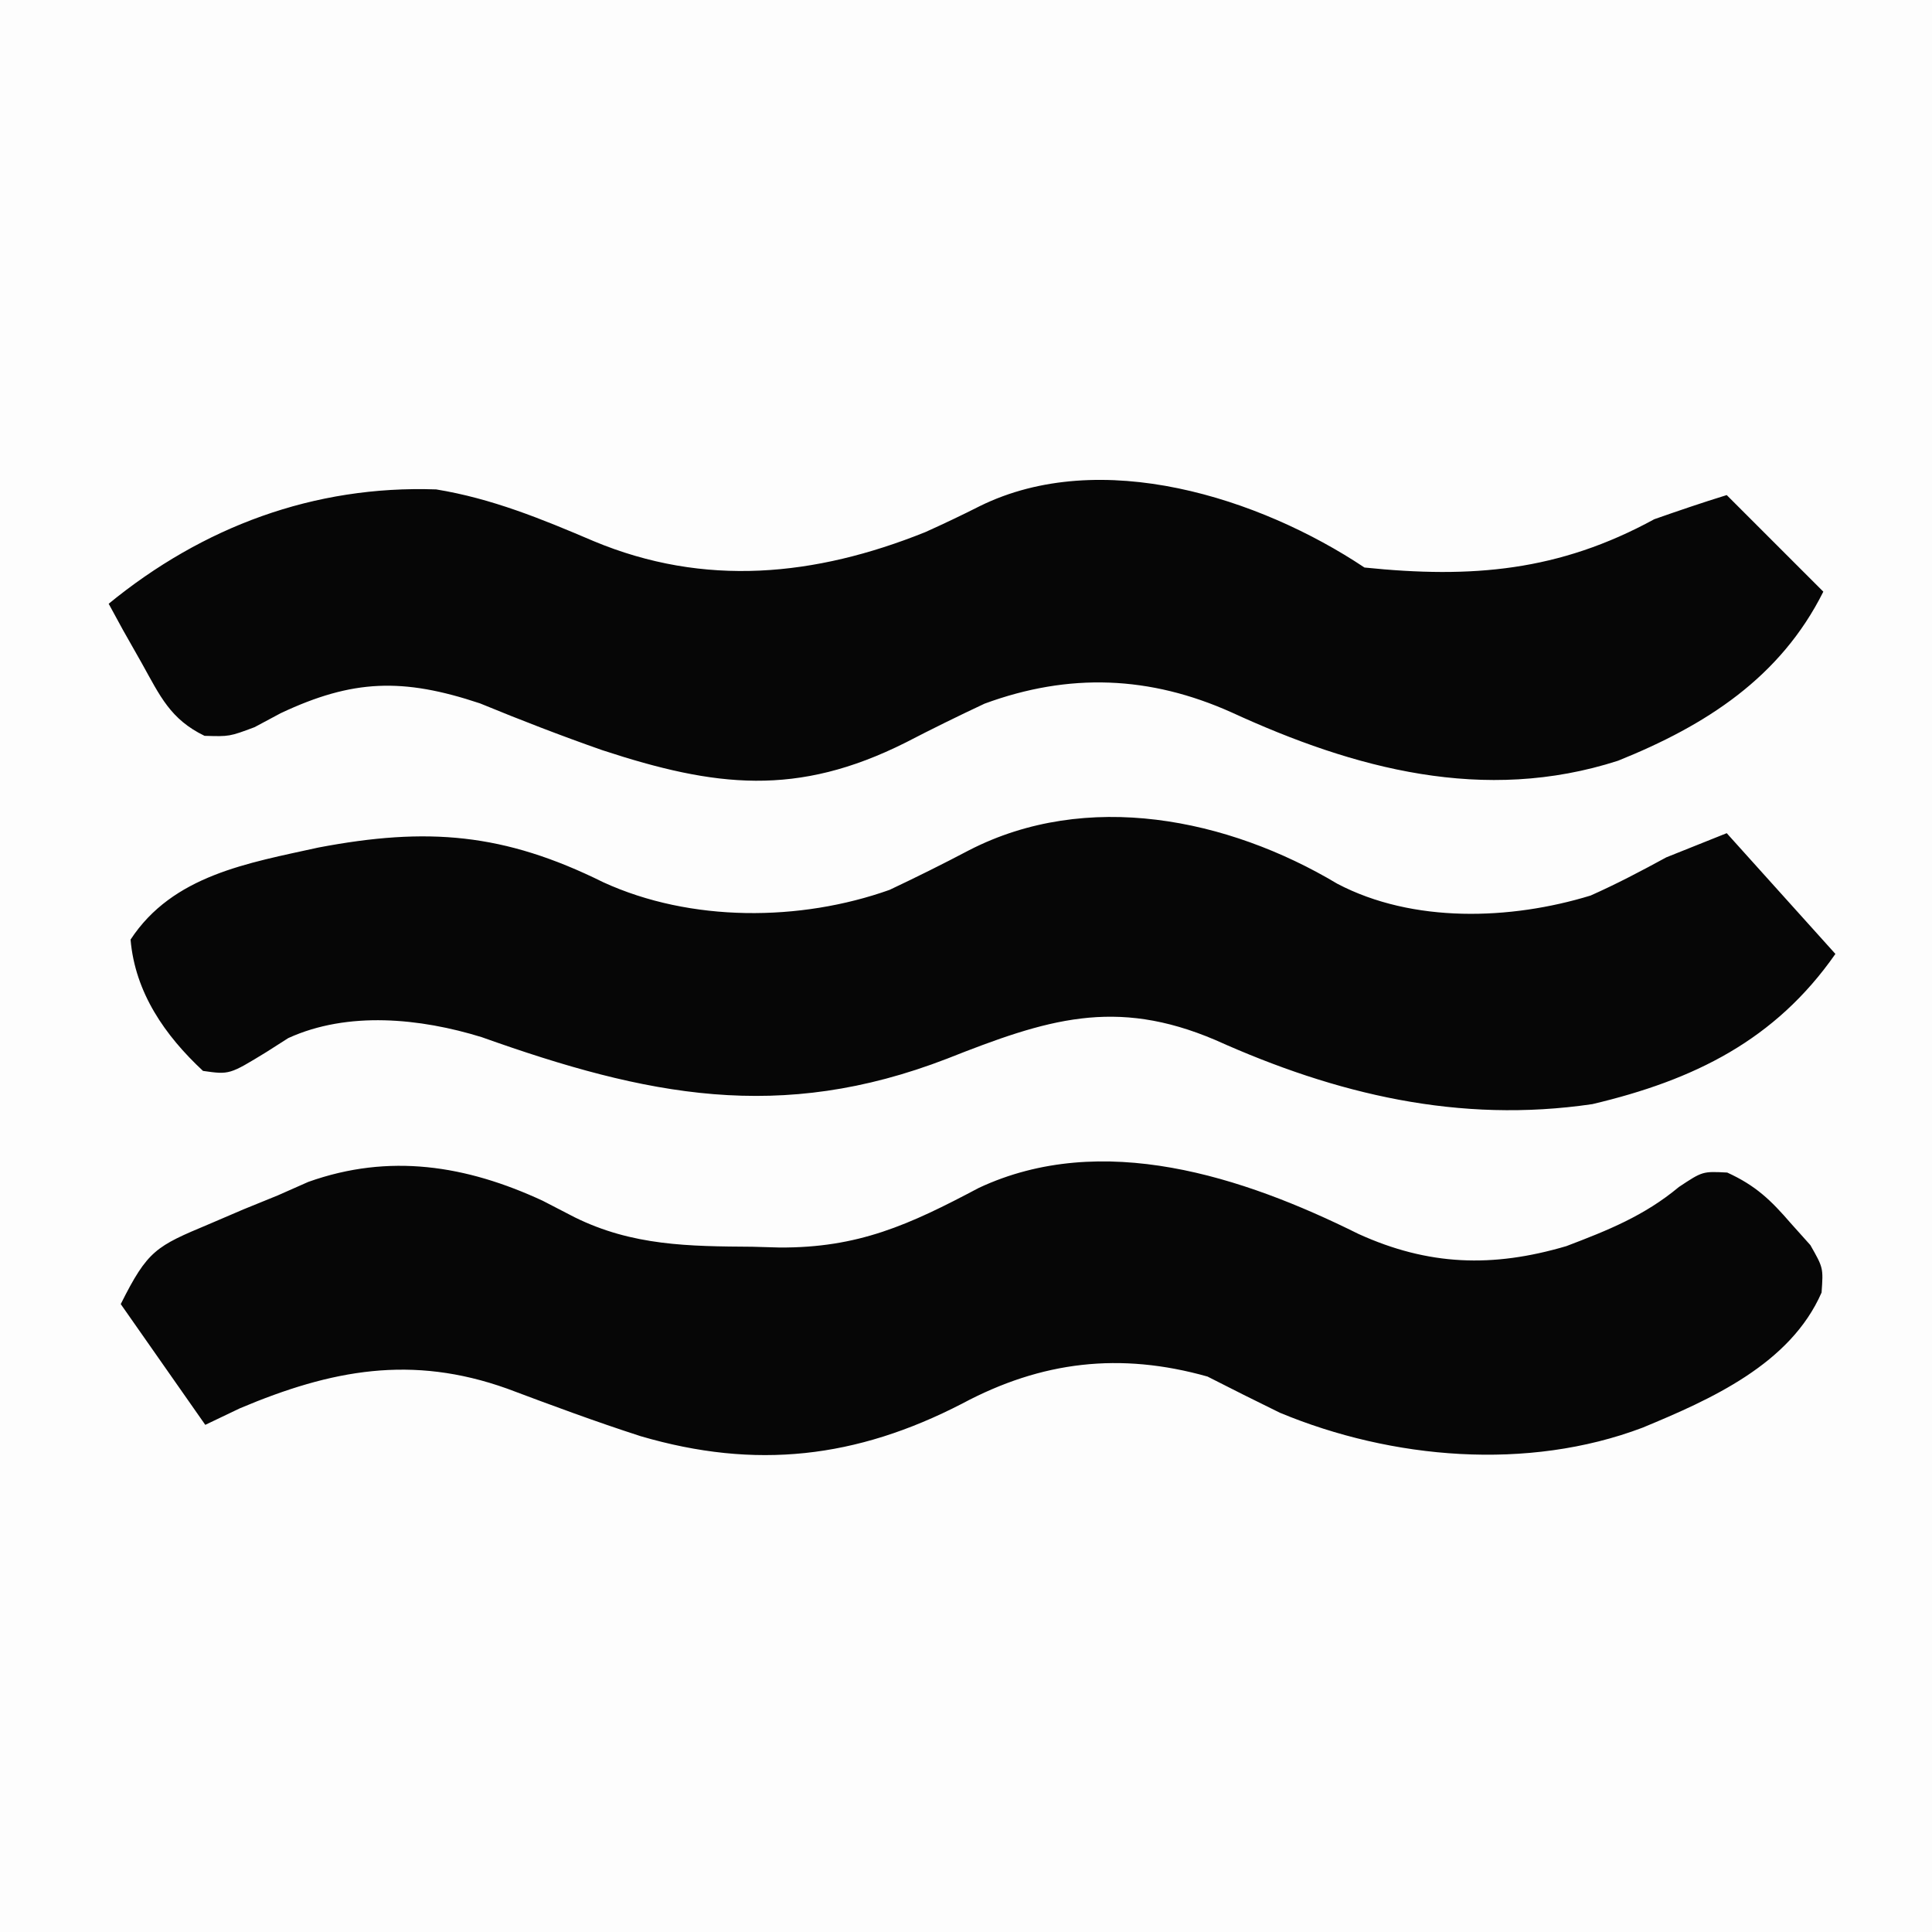 <svg xmlns="http://www.w3.org/2000/svg" width="160" height="160"><rect width="100%" height="100%" fill="#808080" stroke="none"/><path d="M0 0 C52.8 0 105.6 0 160 0 C160 52.8 160 105.6 160 160 C107.2 160 54.4 160 0 160 C0 107.2 0 54.4 0 0 Z " fill="#FDFDFD" transform="translate(0,0)"></path><path d="M0 0 C8.905 0.918 16.106 0.309 24 -4 C25.989 -4.698 27.985 -5.38 30 -6 C32.64 -3.36 35.28 -0.72 38 2 C34.445 9.109 28.277 13.074 21 16 C9.913 19.576 -0.846 16.667 -11 12 C-17.767 8.962 -24.46 8.697 -31.461 11.273 C-33.658 12.304 -35.838 13.374 -37.992 14.492 C-47 19.008 -53.748 18.203 -63.125 15.125 C-66.545 13.927 -69.9 12.629 -73.25 11.25 C-79.635 9.122 -83.79 9.253 -89.75 12.062 C-90.467 12.445 -91.183 12.828 -91.922 13.223 C-94 14 -94 14 -96.062 13.938 C-98.889 12.57 -99.74 10.649 -101.25 7.938 C-102.031 6.559 -102.031 6.559 -102.828 5.152 C-103.215 4.442 -103.602 3.732 -104 3 C-96.218 -3.367 -87.01 -6.822 -76.875 -6.469 C-72.267 -5.717 -68.127 -4.017 -63.848 -2.191 C-54.654 1.655 -45.487 0.731 -36.375 -2.93 C-34.851 -3.617 -33.339 -4.334 -31.848 -5.09 C-21.856 -10.012 -8.687 -5.791 0 0 Z " fill="#060606" transform="translate(113,47)"></path><path d="M0 0 C5.796 2.638 11.115 2.811 17.215 1.012 C20.672 -0.303 23.681 -1.505 26.539 -3.887 C28.5 -5.188 28.5 -5.188 30.543 -5.082 C32.885 -4.011 34.133 -2.822 35.812 -0.875 C36.611 0.016 36.611 0.016 37.426 0.926 C38.5 2.812 38.5 2.812 38.355 4.855 C35.764 10.784 29.174 13.707 23.516 16.051 C14.027 19.637 2.791 18.672 -6.5 14.812 C-8.508 13.828 -10.509 12.831 -12.5 11.812 C-19.729 9.774 -26.238 10.532 -32.828 14.059 C-41.578 18.574 -49.907 19.544 -59.445 16.75 C-63.172 15.548 -66.834 14.189 -70.5 12.812 C-78.39 9.992 -85.041 11.235 -92.625 14.438 C-93.574 14.891 -94.522 15.345 -95.5 15.812 C-97.81 12.512 -100.12 9.213 -102.5 5.812 C-100.263 1.338 -99.575 1.028 -95.188 -0.812 C-94.243 -1.217 -93.298 -1.622 -92.324 -2.039 C-91.392 -2.418 -90.46 -2.797 -89.5 -3.188 C-88.663 -3.557 -87.827 -3.927 -86.965 -4.309 C-80.259 -6.7 -73.9 -5.685 -67.562 -2.75 C-66.25 -2.071 -66.25 -2.071 -64.91 -1.379 C-60.118 0.99 -55.462 1.026 -50.188 1.062 C-49.453 1.083 -48.719 1.104 -47.963 1.125 C-41.419 1.171 -37.206 -0.751 -31.438 -3.812 C-21.239 -8.586 -9.571 -4.76 0 0 Z " fill="#060606" transform="translate(112.5,102.188)"></path><path d="M0 0 C6.252 3.284 14.345 3.01 20.977 0.977 C23.137 0.016 25.175 -1.057 27.25 -2.188 C29.725 -3.178 29.725 -3.178 32.25 -4.188 C36.705 0.762 36.705 0.762 41.25 5.812 C36.262 12.962 29.534 16.262 21.125 18.25 C10.091 19.873 -0.092 17.441 -10.098 12.941 C-18.412 9.402 -24.062 11.221 -32.32 14.488 C-46.152 19.829 -57.188 17.576 -70.863 12.703 C-75.942 11.136 -81.93 10.527 -86.875 12.781 C-87.473 13.163 -88.071 13.544 -88.688 13.938 C-91.75 15.812 -91.75 15.812 -93.938 15.5 C-97.086 12.569 -99.56 9.024 -99.938 4.625 C-96.443 -0.709 -90.209 -1.711 -84.375 -3 C-75.353 -4.712 -69.02 -4.201 -60.793 -0.125 C-53.549 3.199 -44.482 3.14 -37.082 0.508 C-34.863 -0.54 -32.663 -1.632 -30.492 -2.777 C-20.752 -7.786 -9.077 -5.427 0 0 Z " fill="#060606" transform="translate(110.75,73.188)"></path></svg>